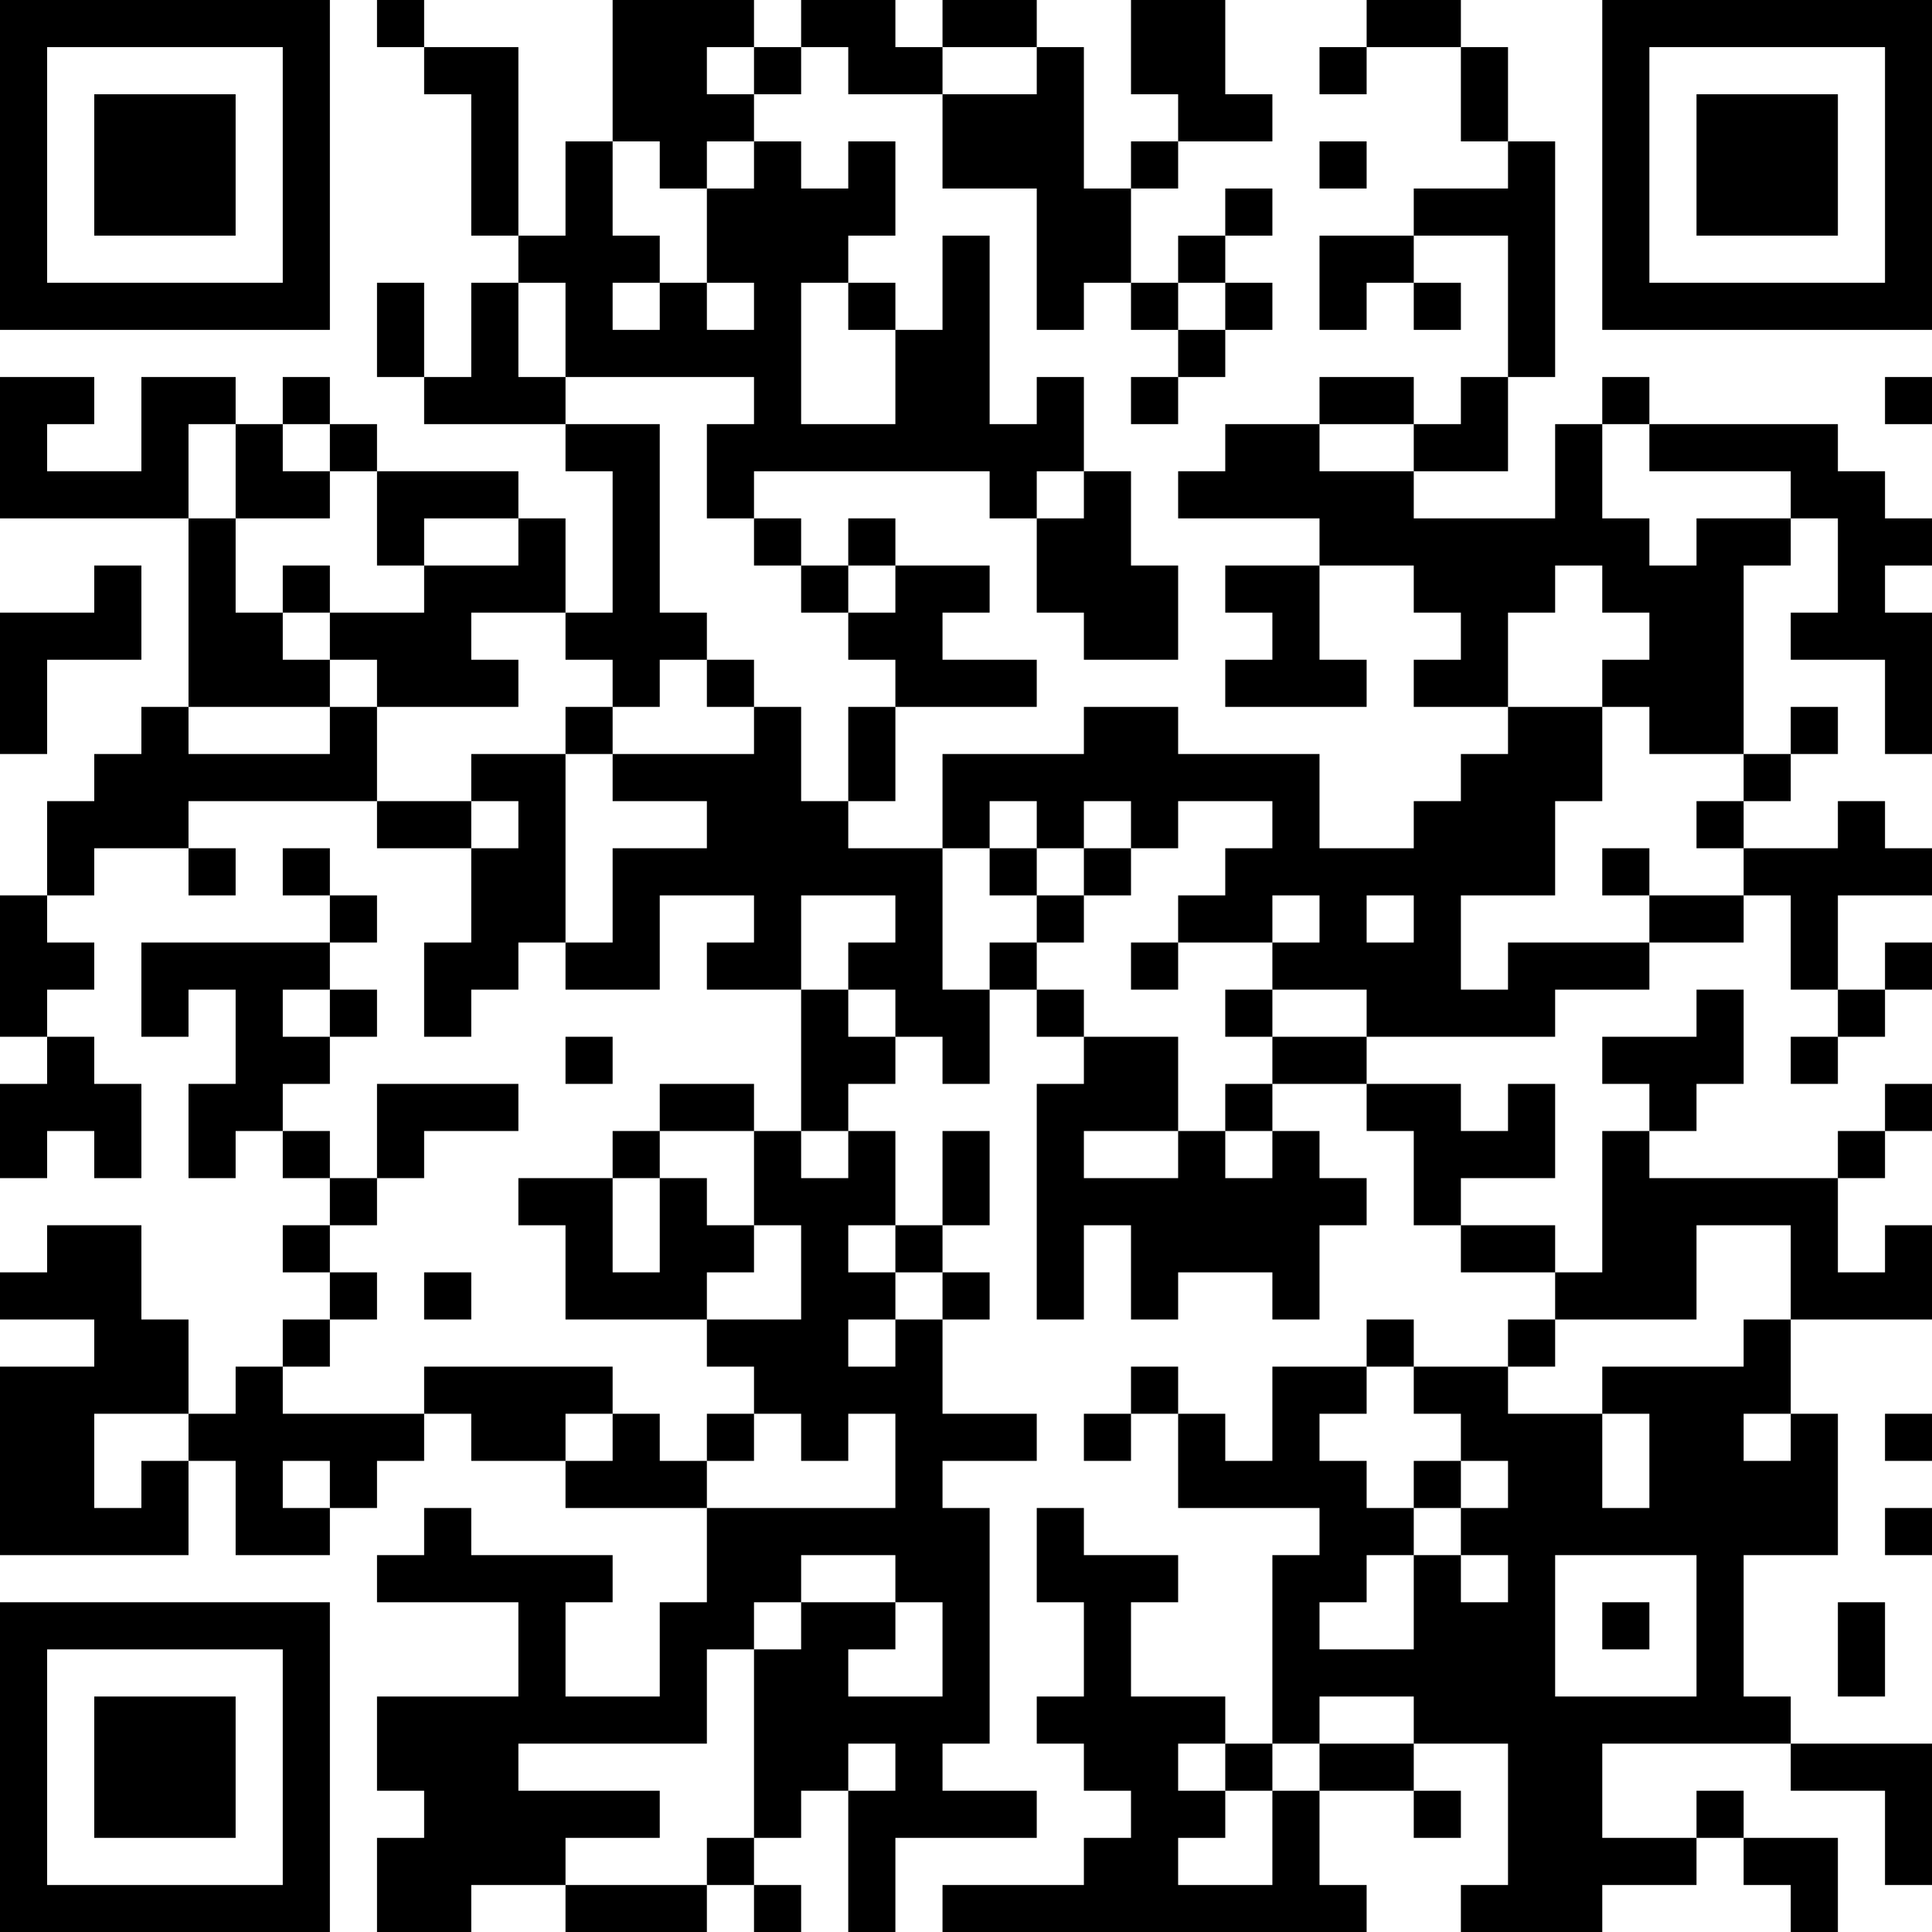 <?xml version="1.0" encoding="UTF-8"?>
<svg xmlns="http://www.w3.org/2000/svg" version="1.1" width="250" height="250" viewBox="0 0 250 250"><rect x="0" y="0" width="250" height="250" fill="#ffffff"/><g transform="scale(6.098)"><g transform="translate(0,0)"><path fill-rule="evenodd" d="M8 0L8 1L9 1L9 2L10 2L10 5L11 5L11 6L10 6L10 8L9 8L9 6L8 6L8 8L9 8L9 9L12 9L12 10L13 10L13 13L12 13L12 11L11 11L11 10L8 10L8 9L7 9L7 8L6 8L6 9L5 9L5 8L3 8L3 10L1 10L1 9L2 9L2 8L0 8L0 11L4 11L4 15L3 15L3 16L2 16L2 17L1 17L1 19L0 19L0 22L1 22L1 23L0 23L0 25L1 25L1 24L2 24L2 25L3 25L3 23L2 23L2 22L1 22L1 21L2 21L2 20L1 20L1 19L2 19L2 18L4 18L4 19L5 19L5 18L4 18L4 17L8 17L8 18L10 18L10 20L9 20L9 22L10 22L10 21L11 21L11 20L12 20L12 21L14 21L14 19L16 19L16 20L15 20L15 21L17 21L17 24L16 24L16 23L14 23L14 24L13 24L13 25L11 25L11 26L12 26L12 28L15 28L15 29L16 29L16 30L15 30L15 31L14 31L14 30L13 30L13 29L9 29L9 30L6 30L6 29L7 29L7 28L8 28L8 27L7 27L7 26L8 26L8 25L9 25L9 24L11 24L11 23L8 23L8 25L7 25L7 24L6 24L6 23L7 23L7 22L8 22L8 21L7 21L7 20L8 20L8 19L7 19L7 18L6 18L6 19L7 19L7 20L3 20L3 22L4 22L4 21L5 21L5 23L4 23L4 25L5 25L5 24L6 24L6 25L7 25L7 26L6 26L6 27L7 27L7 28L6 28L6 29L5 29L5 30L4 30L4 28L3 28L3 26L1 26L1 27L0 27L0 28L2 28L2 29L0 29L0 33L4 33L4 31L5 31L5 33L7 33L7 32L8 32L8 31L9 31L9 30L10 30L10 31L12 31L12 32L15 32L15 34L14 34L14 36L12 36L12 34L13 34L13 33L10 33L10 32L9 32L9 33L8 33L8 34L11 34L11 36L8 36L8 38L9 38L9 39L8 39L8 41L10 41L10 40L12 40L12 41L15 41L15 40L16 40L16 41L17 41L17 40L16 40L16 39L17 39L17 38L18 38L18 41L19 41L19 39L22 39L22 38L20 38L20 37L21 37L21 32L20 32L20 31L22 31L22 30L20 30L20 28L21 28L21 27L20 27L20 26L21 26L21 24L20 24L20 26L19 26L19 24L18 24L18 23L19 23L19 22L20 22L20 23L21 23L21 21L22 21L22 22L23 22L23 23L22 23L22 28L23 28L23 26L24 26L24 28L25 28L25 27L27 27L27 28L28 28L28 26L29 26L29 25L28 25L28 24L27 24L27 23L29 23L29 24L30 24L30 26L31 26L31 27L33 27L33 28L32 28L32 29L30 29L30 28L29 28L29 29L27 29L27 31L26 31L26 30L25 30L25 29L24 29L24 30L23 30L23 31L24 31L24 30L25 30L25 32L28 32L28 33L27 33L27 37L26 37L26 36L24 36L24 34L25 34L25 33L23 33L23 32L22 32L22 34L23 34L23 36L22 36L22 37L23 37L23 38L24 38L24 39L23 39L23 40L20 40L20 41L29 41L29 40L28 40L28 38L30 38L30 39L31 39L31 38L30 38L30 37L32 37L32 40L31 40L31 41L34 41L34 40L36 40L36 39L37 39L37 40L38 40L38 41L39 41L39 39L37 39L37 38L36 38L36 39L34 39L34 37L38 37L38 38L40 38L40 40L41 40L41 37L38 37L38 36L37 36L37 33L39 33L39 30L38 30L38 28L41 28L41 26L40 26L40 27L39 27L39 25L40 25L40 24L41 24L41 23L40 23L40 24L39 24L39 25L35 25L35 24L36 24L36 23L37 23L37 21L36 21L36 22L34 22L34 23L35 23L35 24L34 24L34 27L33 27L33 26L31 26L31 25L33 25L33 23L32 23L32 24L31 24L31 23L29 23L29 22L33 22L33 21L35 21L35 20L37 20L37 19L38 19L38 21L39 21L39 22L38 22L38 23L39 23L39 22L40 22L40 21L41 21L41 20L40 20L40 21L39 21L39 19L41 19L41 18L40 18L40 17L39 17L39 18L37 18L37 17L38 17L38 16L39 16L39 15L38 15L38 16L37 16L37 12L38 12L38 11L39 11L39 13L38 13L38 14L40 14L40 16L41 16L41 13L40 13L40 12L41 12L41 11L40 11L40 10L39 10L39 9L35 9L35 8L34 8L34 9L33 9L33 11L30 11L30 10L32 10L32 8L33 8L33 3L32 3L32 1L31 1L31 0L29 0L29 1L28 1L28 2L29 2L29 1L31 1L31 3L32 3L32 4L30 4L30 5L28 5L28 7L29 7L29 6L30 6L30 7L31 7L31 6L30 6L30 5L32 5L32 8L31 8L31 9L30 9L30 8L28 8L28 9L26 9L26 10L25 10L25 11L28 11L28 12L26 12L26 13L27 13L27 14L26 14L26 15L29 15L29 14L28 14L28 12L30 12L30 13L31 13L31 14L30 14L30 15L32 15L32 16L31 16L31 17L30 17L30 18L28 18L28 16L25 16L25 15L23 15L23 16L20 16L20 18L18 18L18 17L19 17L19 15L22 15L22 14L20 14L20 13L21 13L21 12L19 12L19 11L18 11L18 12L17 12L17 11L16 11L16 10L21 10L21 11L22 11L22 13L23 13L23 14L25 14L25 12L24 12L24 10L23 10L23 8L22 8L22 9L21 9L21 5L20 5L20 7L19 7L19 6L18 6L18 5L19 5L19 3L18 3L18 4L17 4L17 3L16 3L16 2L17 2L17 1L18 1L18 2L20 2L20 4L22 4L22 7L23 7L23 6L24 6L24 7L25 7L25 8L24 8L24 9L25 9L25 8L26 8L26 7L27 7L27 6L26 6L26 5L27 5L27 4L26 4L26 5L25 5L25 6L24 6L24 4L25 4L25 3L27 3L27 2L26 2L26 0L24 0L24 2L25 2L25 3L24 3L24 4L23 4L23 1L22 1L22 0L20 0L20 1L19 1L19 0L17 0L17 1L16 1L16 0L13 0L13 3L12 3L12 5L11 5L11 1L9 1L9 0ZM15 1L15 2L16 2L16 1ZM20 1L20 2L22 2L22 1ZM13 3L13 5L14 5L14 6L13 6L13 7L14 7L14 6L15 6L15 7L16 7L16 6L15 6L15 4L16 4L16 3L15 3L15 4L14 4L14 3ZM28 3L28 4L29 4L29 3ZM11 6L11 8L12 8L12 9L14 9L14 13L15 13L15 14L14 14L14 15L13 15L13 14L12 14L12 13L10 13L10 14L11 14L11 15L8 15L8 14L7 14L7 13L9 13L9 12L11 12L11 11L9 11L9 12L8 12L8 10L7 10L7 9L6 9L6 10L7 10L7 11L5 11L5 9L4 9L4 11L5 11L5 13L6 13L6 14L7 14L7 15L4 15L4 16L7 16L7 15L8 15L8 17L10 17L10 18L11 18L11 17L10 17L10 16L12 16L12 20L13 20L13 18L15 18L15 17L13 17L13 16L16 16L16 15L17 15L17 17L18 17L18 15L19 15L19 14L18 14L18 13L19 13L19 12L18 12L18 13L17 13L17 12L16 12L16 11L15 11L15 9L16 9L16 8L12 8L12 6ZM17 6L17 9L19 9L19 7L18 7L18 6ZM25 6L25 7L26 7L26 6ZM40 8L40 9L41 9L41 8ZM28 9L28 10L30 10L30 9ZM34 9L34 11L35 11L35 12L36 12L36 11L38 11L38 10L35 10L35 9ZM22 10L22 11L23 11L23 10ZM2 12L2 13L0 13L0 16L1 16L1 14L3 14L3 12ZM6 12L6 13L7 13L7 12ZM33 12L33 13L32 13L32 15L34 15L34 17L33 17L33 19L31 19L31 21L32 21L32 20L35 20L35 19L37 19L37 18L36 18L36 17L37 17L37 16L35 16L35 15L34 15L34 14L35 14L35 13L34 13L34 12ZM15 14L15 15L16 15L16 14ZM12 15L12 16L13 16L13 15ZM21 17L21 18L20 18L20 21L21 21L21 20L22 20L22 21L23 21L23 22L25 22L25 24L23 24L23 25L25 25L25 24L26 24L26 25L27 25L27 24L26 24L26 23L27 23L27 22L29 22L29 21L27 21L27 20L28 20L28 19L27 19L27 20L25 20L25 19L26 19L26 18L27 18L27 17L25 17L25 18L24 18L24 17L23 17L23 18L22 18L22 17ZM21 18L21 19L22 19L22 20L23 20L23 19L24 19L24 18L23 18L23 19L22 19L22 18ZM34 18L34 19L35 19L35 18ZM17 19L17 21L18 21L18 22L19 22L19 21L18 21L18 20L19 20L19 19ZM29 19L29 20L30 20L30 19ZM24 20L24 21L25 21L25 20ZM6 21L6 22L7 22L7 21ZM26 21L26 22L27 22L27 21ZM12 22L12 23L13 23L13 22ZM14 24L14 25L13 25L13 27L14 27L14 25L15 25L15 26L16 26L16 27L15 27L15 28L17 28L17 26L16 26L16 24ZM17 24L17 25L18 25L18 24ZM18 26L18 27L19 27L19 28L18 28L18 29L19 29L19 28L20 28L20 27L19 27L19 26ZM36 26L36 28L33 28L33 29L32 29L32 30L34 30L34 32L35 32L35 30L34 30L34 29L37 29L37 28L38 28L38 26ZM9 27L9 28L10 28L10 27ZM29 29L29 30L28 30L28 31L29 31L29 32L30 32L30 33L29 33L29 34L28 34L28 35L30 35L30 33L31 33L31 34L32 34L32 33L31 33L31 32L32 32L32 31L31 31L31 30L30 30L30 29ZM2 30L2 32L3 32L3 31L4 31L4 30ZM12 30L12 31L13 31L13 30ZM16 30L16 31L15 31L15 32L19 32L19 30L18 30L18 31L17 31L17 30ZM37 30L37 31L38 31L38 30ZM40 30L40 31L41 31L41 30ZM6 31L6 32L7 32L7 31ZM30 31L30 32L31 32L31 31ZM40 32L40 33L41 33L41 32ZM17 33L17 34L16 34L16 35L15 35L15 37L11 37L11 38L14 38L14 39L12 39L12 40L15 40L15 39L16 39L16 35L17 35L17 34L19 34L19 35L18 35L18 36L20 36L20 34L19 34L19 33ZM33 33L33 36L36 36L36 33ZM34 34L34 35L35 35L35 34ZM39 34L39 36L40 36L40 34ZM28 36L28 37L27 37L27 38L26 38L26 37L25 37L25 38L26 38L26 39L25 39L25 40L27 40L27 38L28 38L28 37L30 37L30 36ZM18 37L18 38L19 38L19 37ZM0 0L0 7L7 7L7 0ZM1 1L1 6L6 6L6 1ZM2 2L2 5L5 5L5 2ZM34 0L34 7L41 7L41 0ZM35 1L35 6L40 6L40 1ZM36 2L36 5L39 5L39 2ZM0 34L0 41L7 41L7 34ZM1 35L1 40L6 40L6 35ZM2 36L2 39L5 39L5 36Z" fill="#000000"/></g></g></svg>

